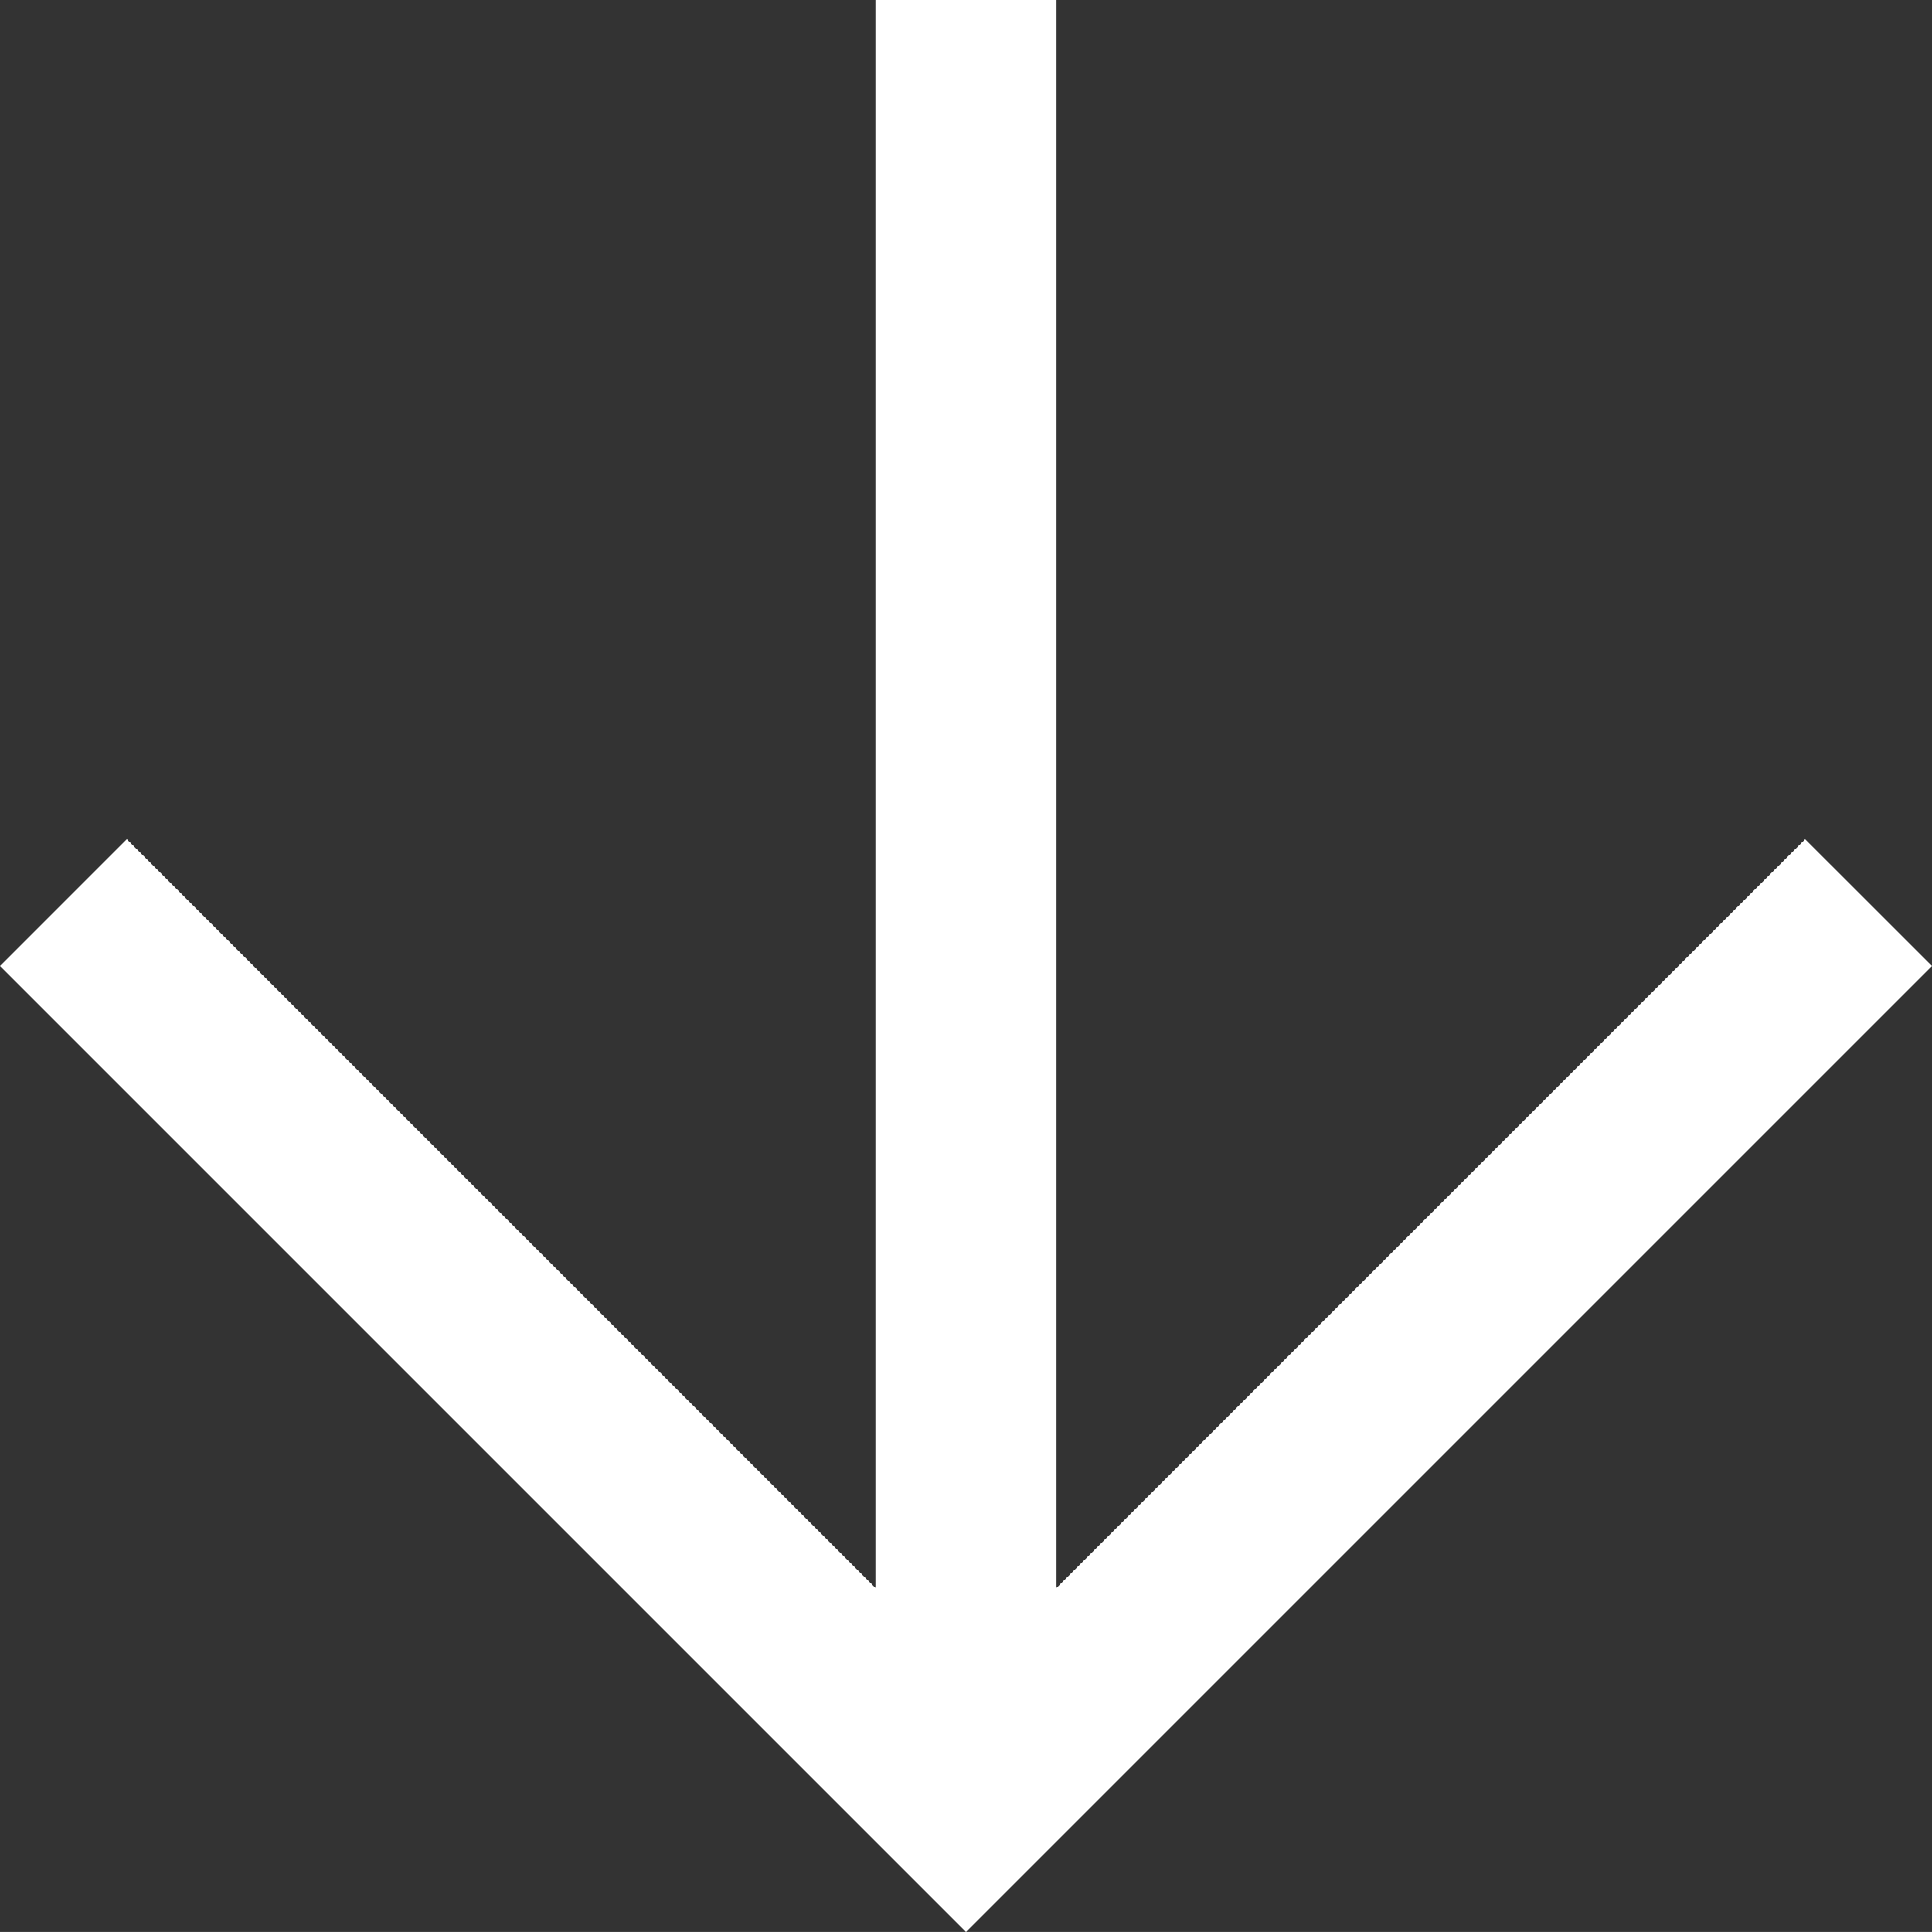 <svg xmlns="http://www.w3.org/2000/svg" width="116" height="115.997" viewBox="0 0 116 115.997">
  <rect x="0" y="0" width="116" height="115.997" fill="#333333" stroke="none"/>
  <path id="Path_15" data-name="Path 15" d="M52.561,0V95.338L7.612,50.386,0,58l58,58,58-58-7.616-7.612L63.435,95.338V0Z" transform="translate(0 0)" fill="#fff"/>
</svg>
